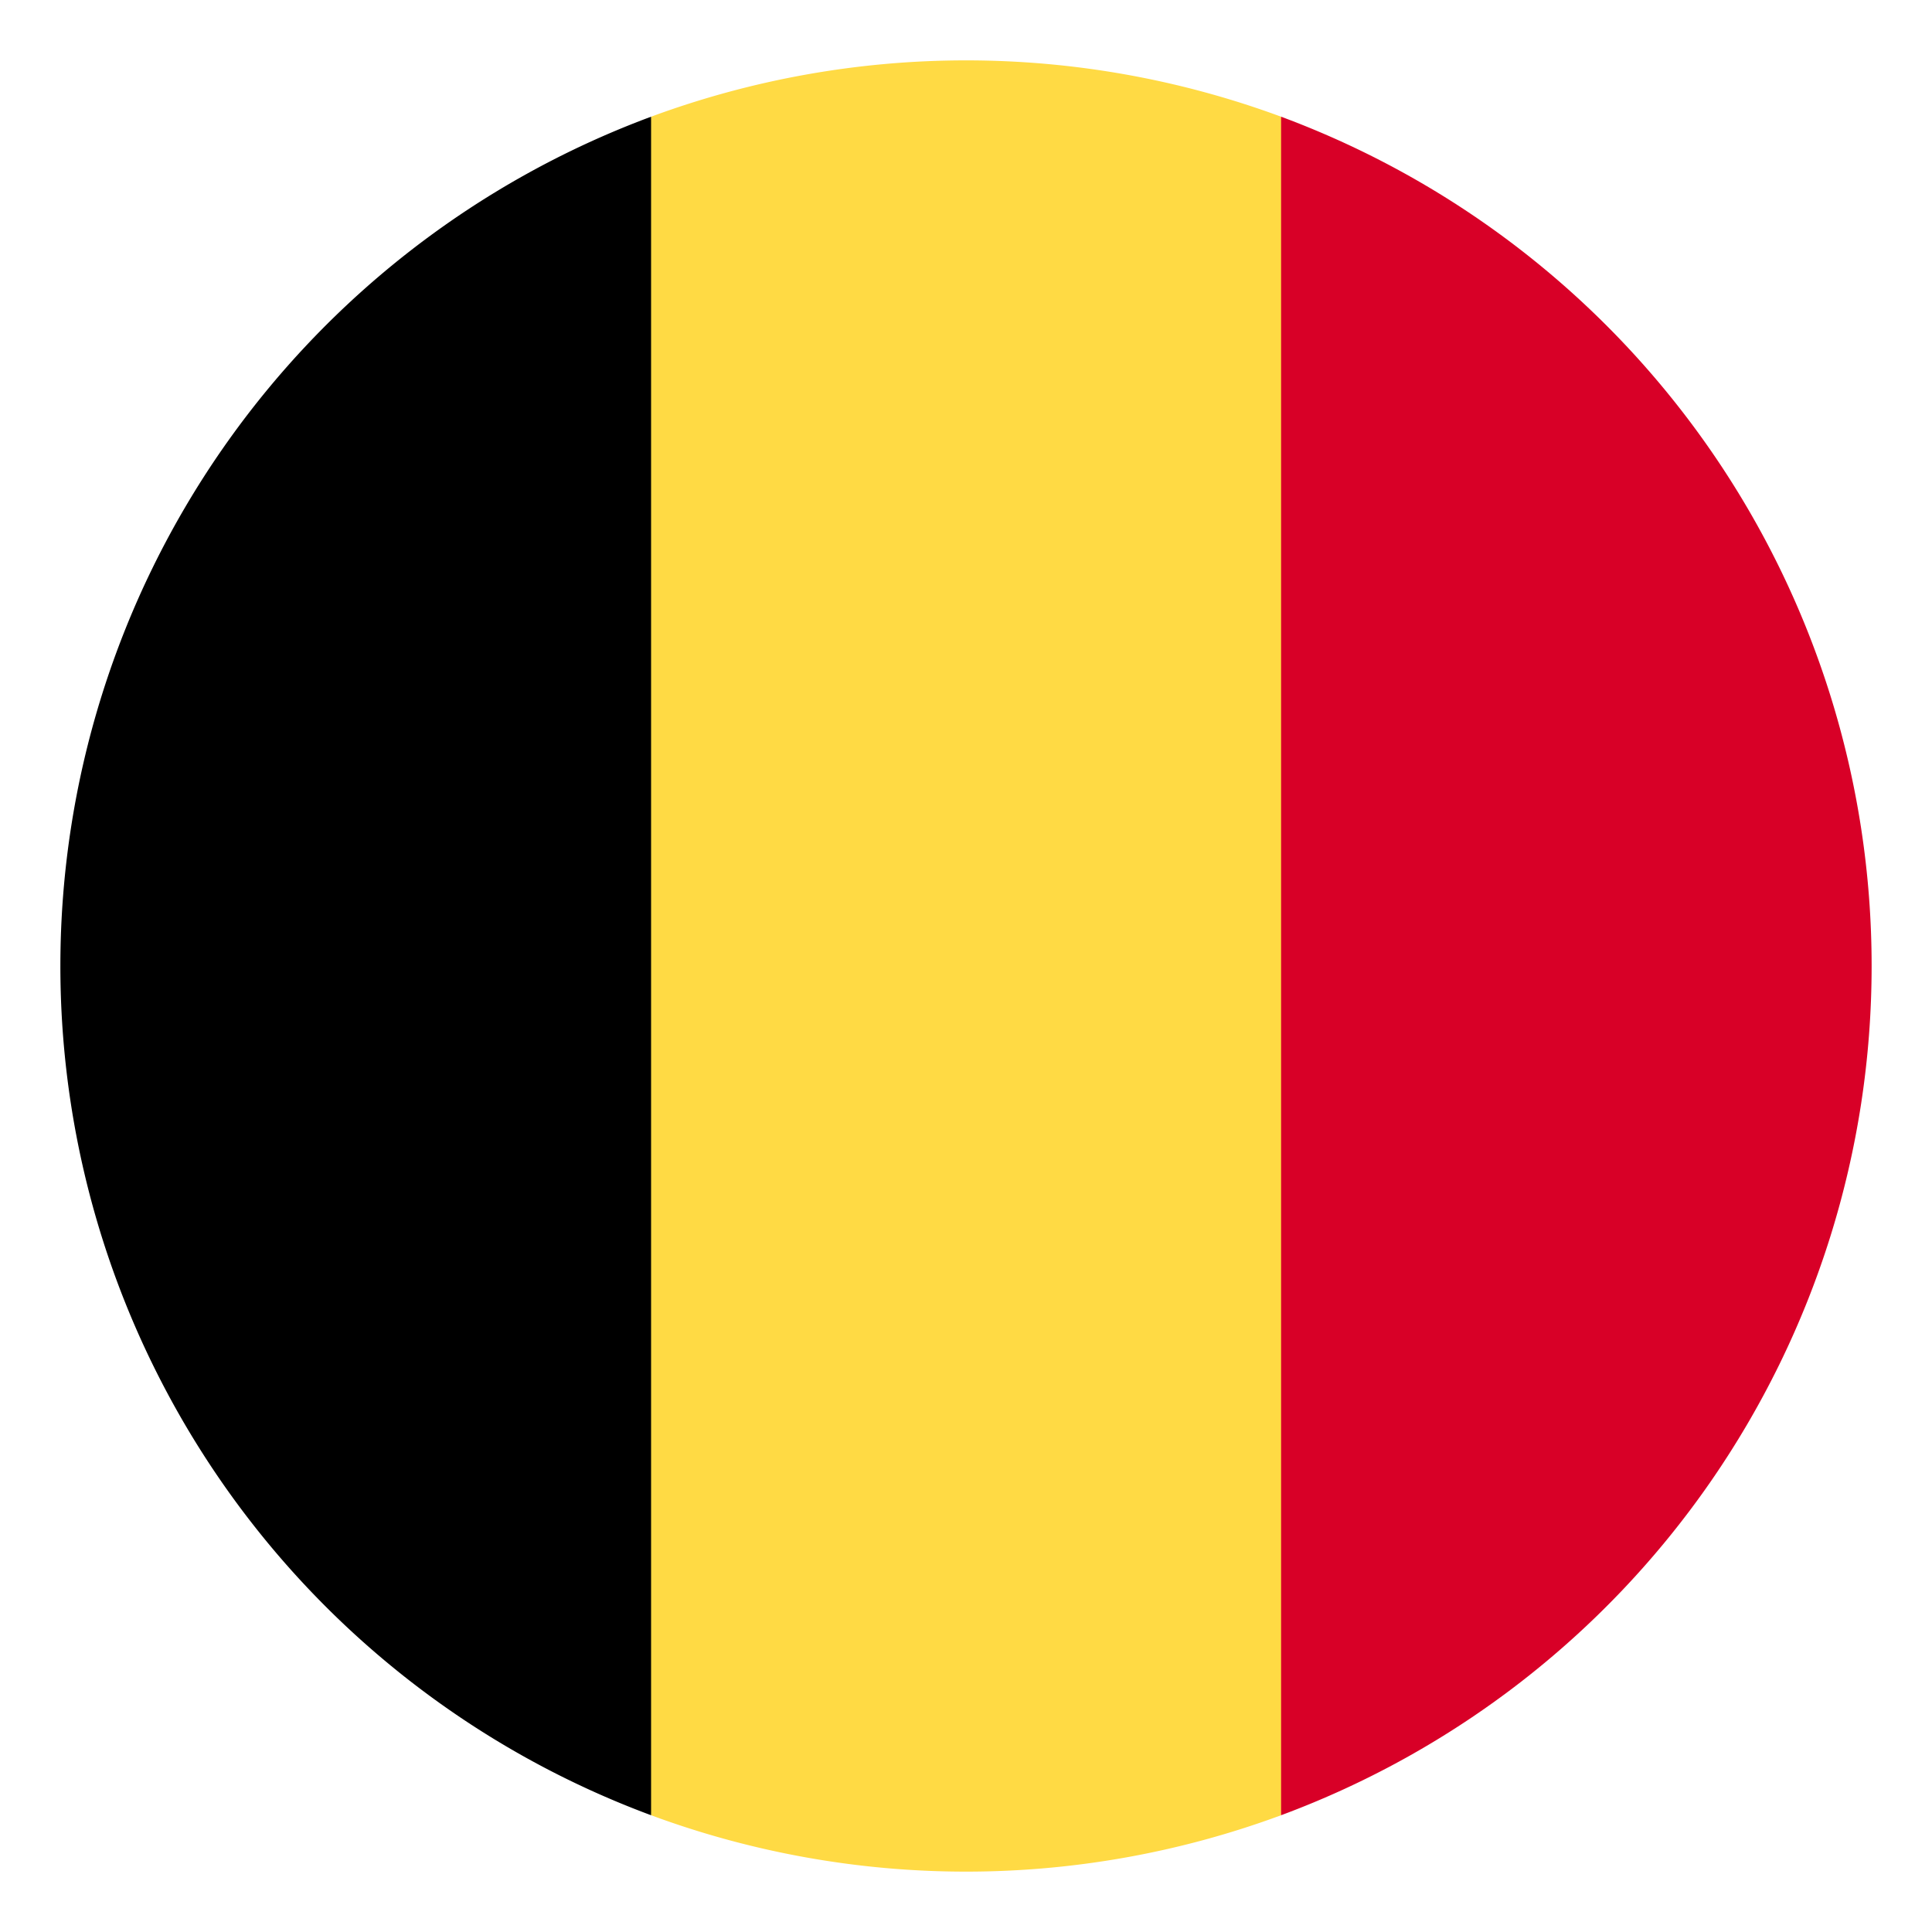 <svg xmlns="http://www.w3.org/2000/svg" viewBox="0 0 32 32"><defs><style>.a{fill:#ffda44;}.b{fill:#d80027;}</style></defs><title>未标题-1</title><path class="a" d="M21.219,1.933a15.055,15.055,0,0,0-10.435,0L9.479,16l1.305,14.066a15.04,15.04,0,0,0,10.435,0L22.522,16Z"/><path class="b" d="M31,16A15,15,0,0,0,21.219,1.933V30.066A15,15,0,0,0,31,16Z"/><path d="M1,16a15,15,0,0,0,9.784,14.066V1.933A15.006,15.006,0,0,0,1,16Z"/></svg>